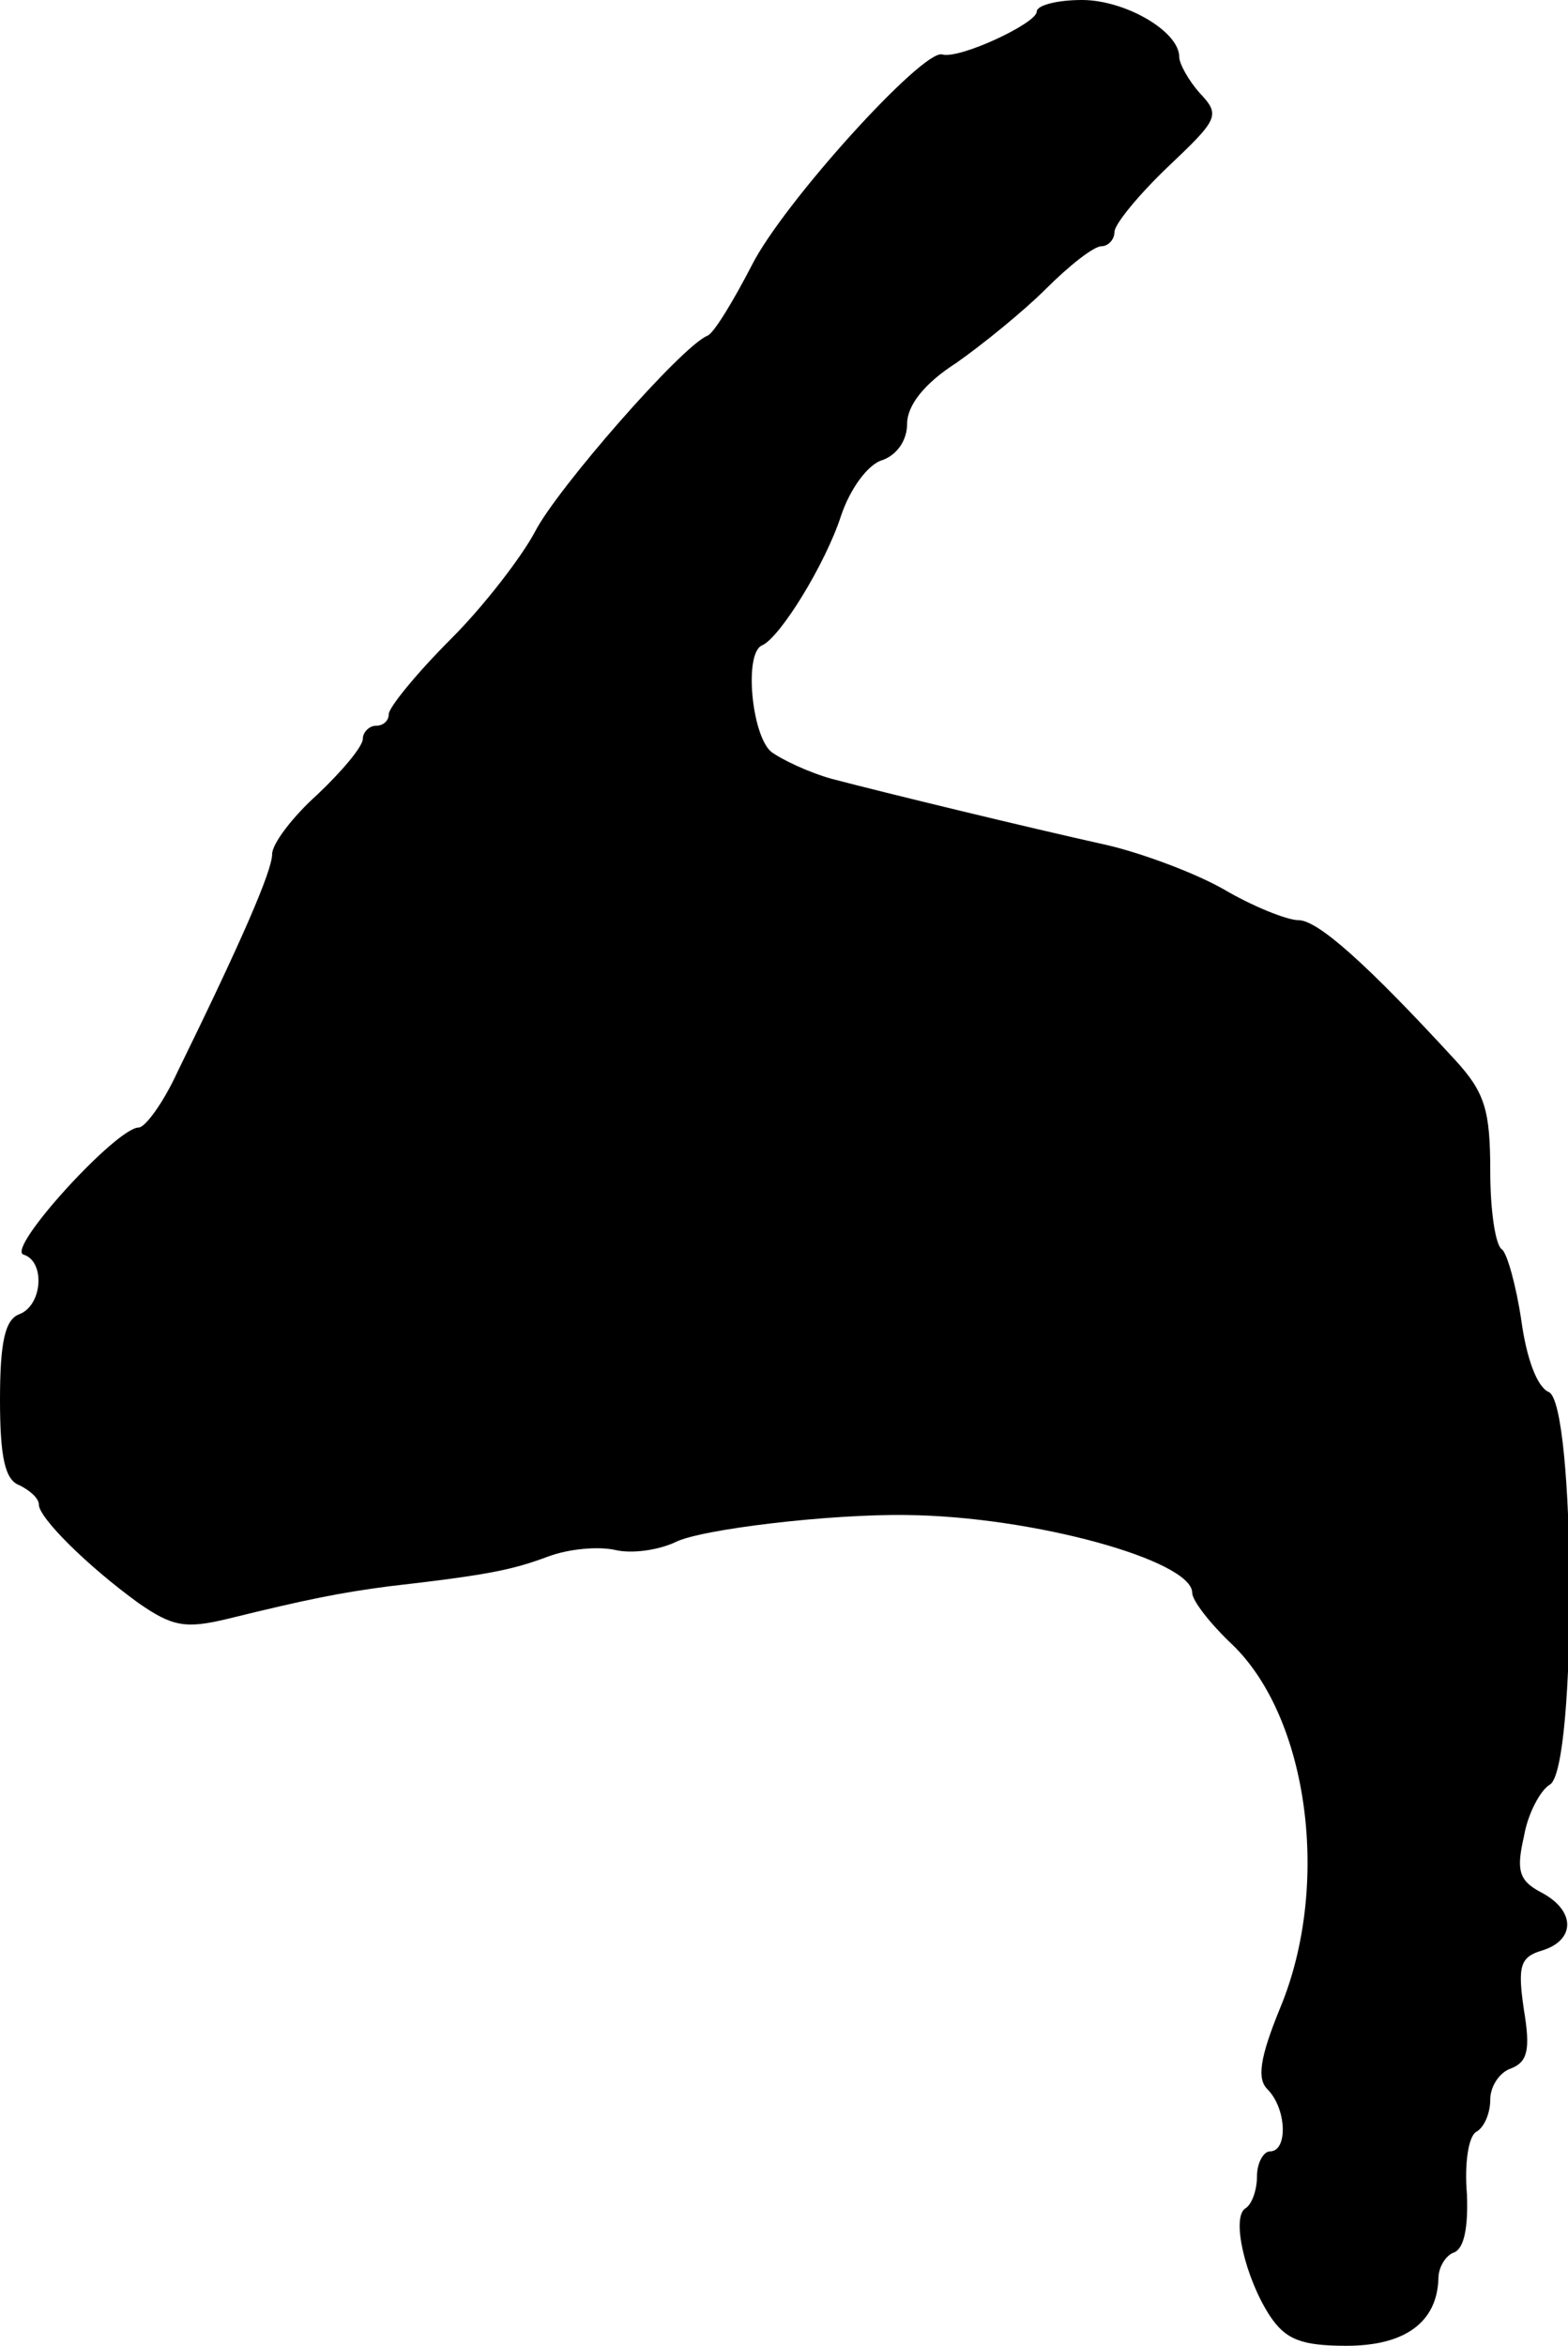 <?xml version="1.0" standalone="no"?>
<!DOCTYPE svg PUBLIC "-//W3C//DTD SVG 20010904//EN"
 "http://www.w3.org/TR/2001/REC-SVG-20010904/DTD/svg10.dtd">
<svg version="1.0" xmlns="http://www.w3.org/2000/svg"
 width="121pt" height="181pt" viewBox="0 0 121 181"
 preserveAspectRatio="xMidYMid meet">
<g transform="translate(0,181) scale(0.1,-0.1)"
fill="#000000" stroke="none">
<path d="M800 1801 c0 -9 -60 -37 -73 -33 -15 4 -123 -115 -147 -163 -14 -27
-29 -52 -34 -54 -20 -8 -116 -118 -133 -151 -10 -19 -39 -57 -65 -83 -27 -27
-48 -53 -48 -58 0 -5 -4 -9 -10 -9 -5 0 -10 -5 -10 -10 0 -6 -16 -25 -35 -43
-19 -17 -35 -38 -35 -46 0 -13 -24 -68 -73 -168 -11 -24 -25 -43 -30 -43 -17
0 -102 -93 -89 -98 17 -5 15 -39 -3 -46 -11 -4 -15 -21 -15 -66 0 -45 4 -62
15 -66 8 -4 15 -10 15 -15 0 -10 37 -47 77 -76 26 -18 36 -20 69 -12 61 15 86
20 124 25 79 9 96 13 123 23 16 6 39 8 52 5 13 -3 33 0 46 6 19 10 120 22 179
21 97 -1 220 -35 220 -60 0 -6 14 -24 31 -40 59 -57 76 -186 37 -280 -16 -39
-18 -55 -10 -63 15 -15 16 -48 2 -48 -5 0 -10 -9 -10 -19 0 -11 -4 -22 -9 -25
-11 -7 0 -54 19 -83 12 -18 24 -23 59 -23 45 0 70 18 71 52 0 9 6 18 12 20 8
3 11 20 10 45 -2 23 1 44 7 48 6 3 11 14 11 25 0 10 7 21 16 24 13 5 15 15 10
45 -5 34 -3 41 14 46 26 8 26 31 -1 45 -17 9 -19 17 -13 43 3 18 13 36 20 40
21 12 20 295 -1 303 -9 4 -17 26 -21 55 -4 27 -11 52 -15 55 -5 3 -9 30 -9 60
0 47 -4 61 -27 86 -68 74 -106 108 -121 108 -9 0 -36 11 -58 24 -23 13 -64 28
-90 34 -63 14 -170 40 -212 51 -18 5 -39 15 -47 21 -15 13 -21 76 -7 82 14 6
49 63 61 100 7 21 21 40 32 43 11 4 19 15 19 28 0 14 13 31 38 47 20 14 52 40
69 57 18 18 37 33 43 33 5 0 10 5 10 11 0 6 19 29 41 50 39 37 41 40 25 57 -9
10 -16 23 -16 28 0 20 -42 44 -75 44 -19 0 -35 -4 -35 -9z"/>
</g>
</svg>
